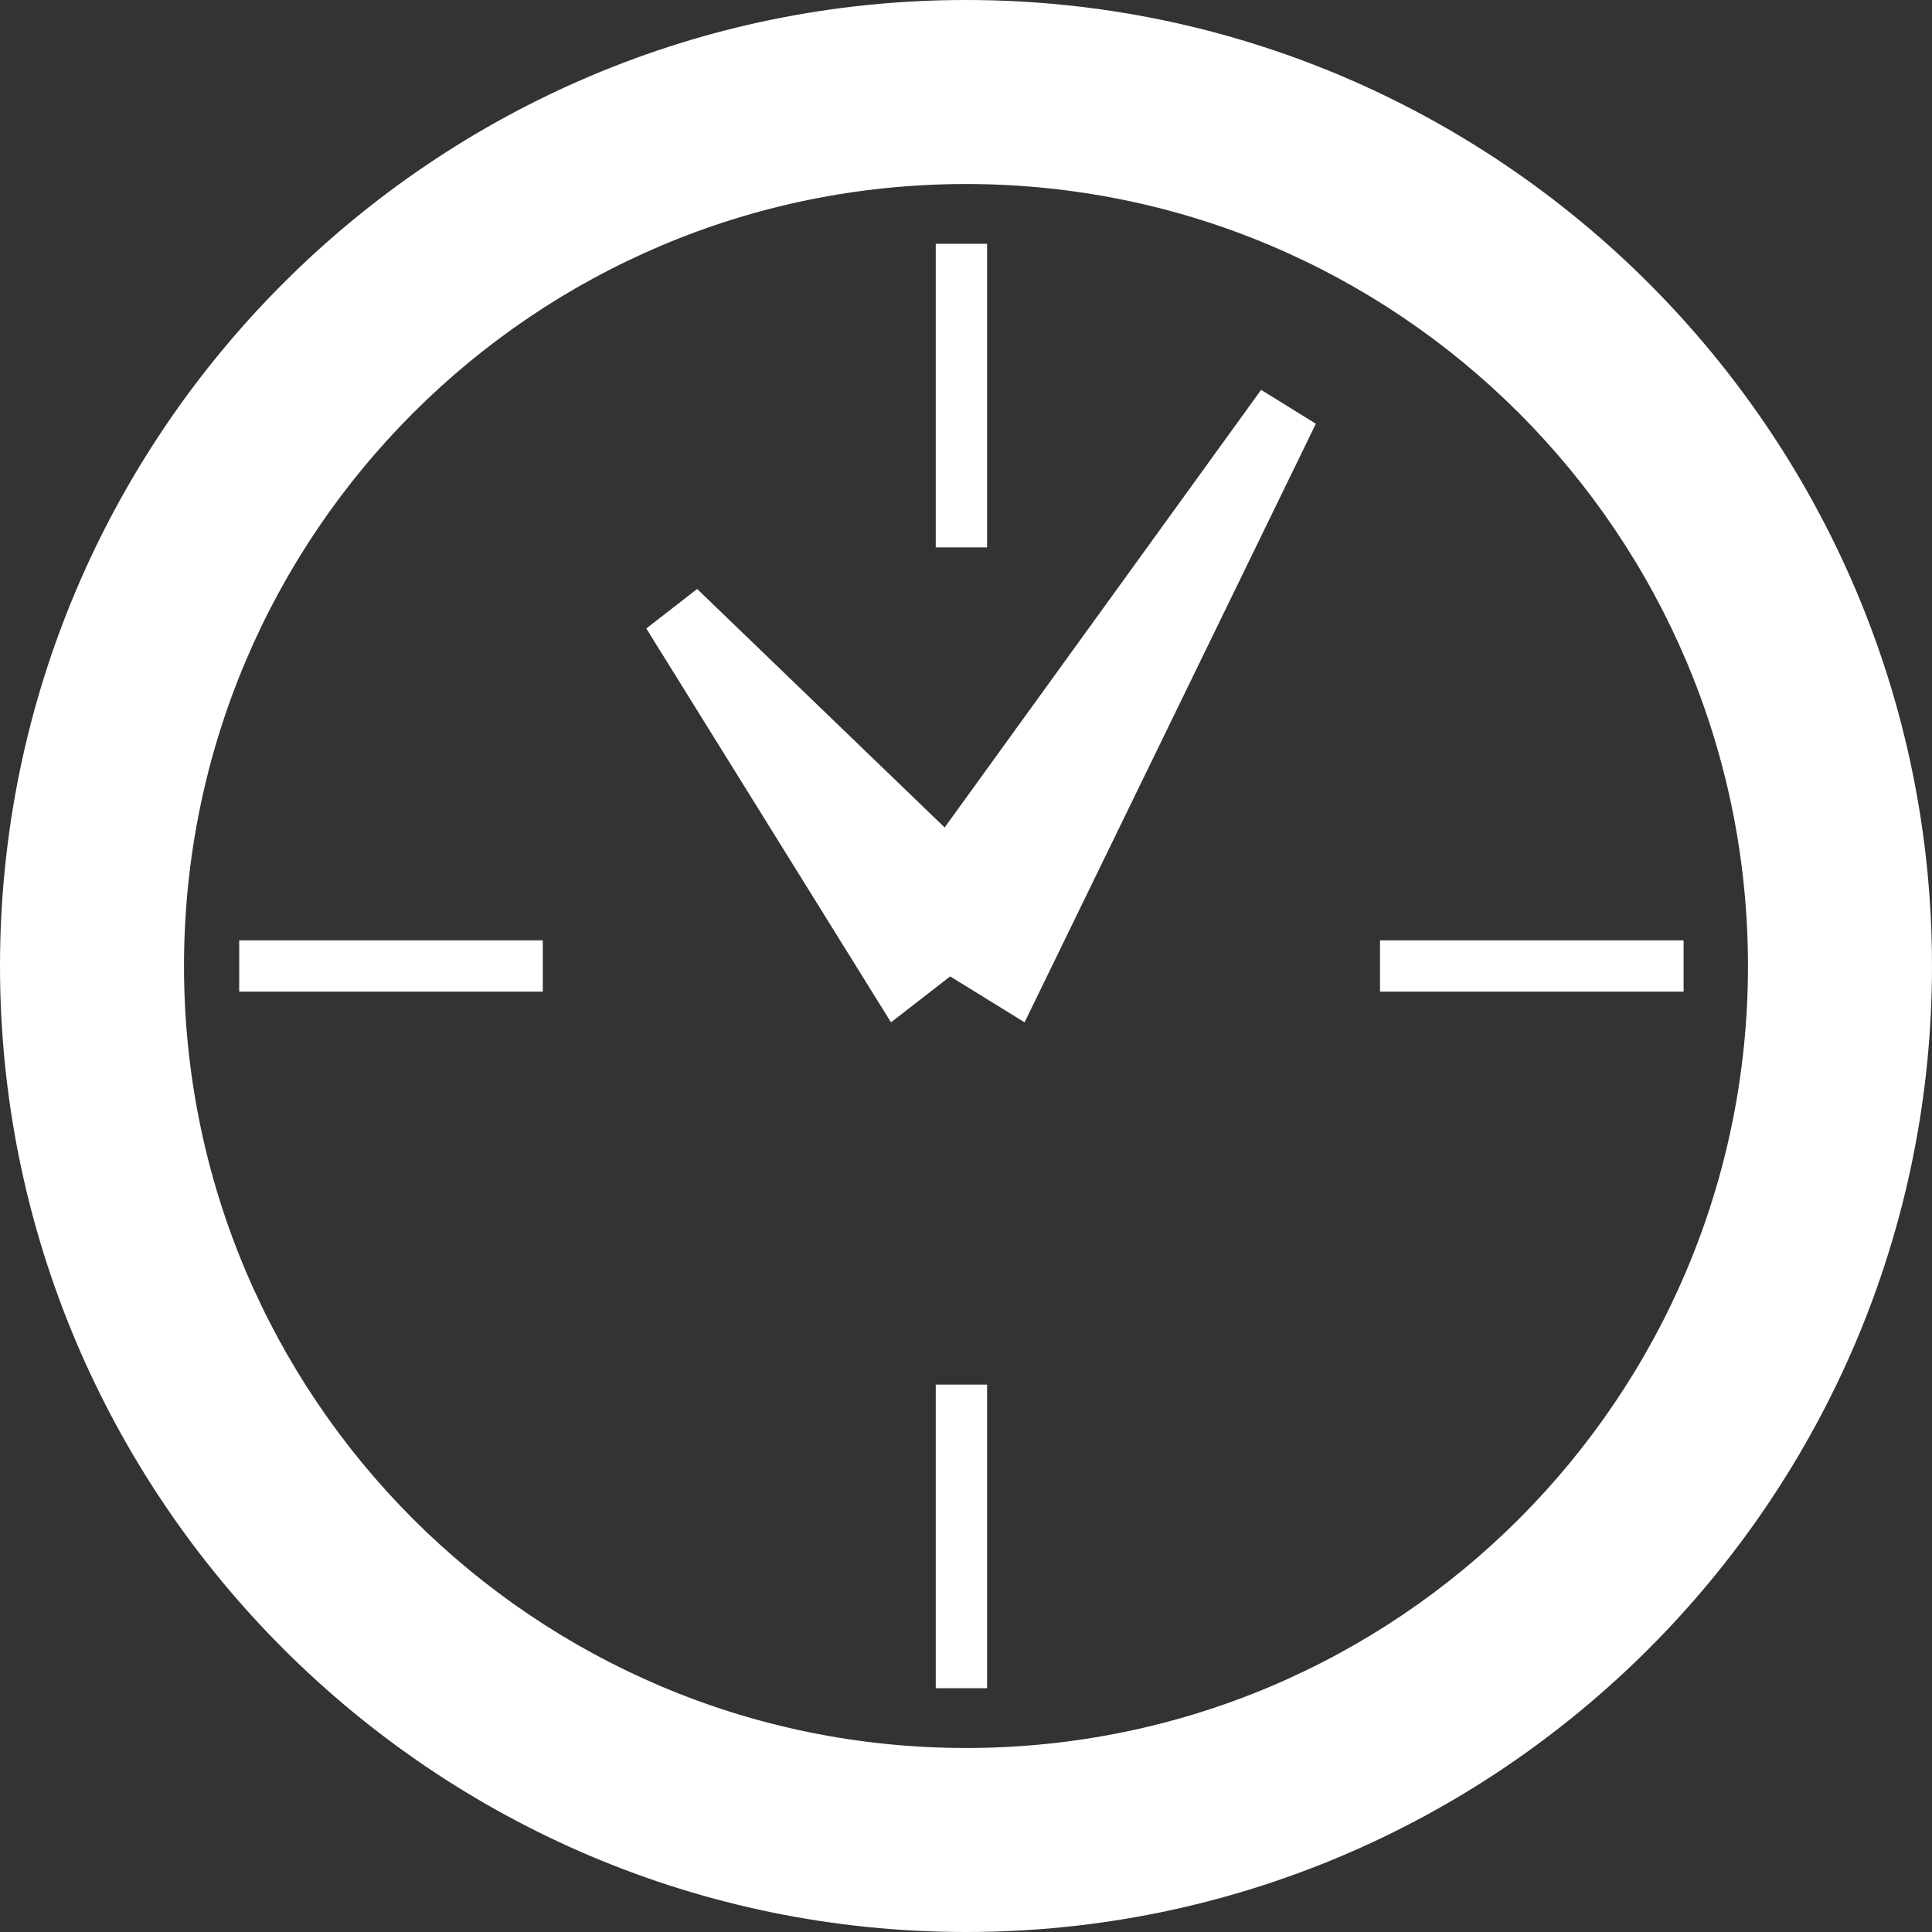 <?xml version="1.0" encoding="utf-8"?>
<!-- Generator: Adobe Illustrator 15.1.0, SVG Export Plug-In . SVG Version: 6.00 Build 0)  -->
<!DOCTYPE svg PUBLIC "-//W3C//DTD SVG 1.1//EN" "http://www.w3.org/Graphics/SVG/1.1/DTD/svg11.dtd">
<svg version="1.1" id="Layer_1" xmlns="http://www.w3.org/2000/svg" xmlns:xlink="http://www.w3.org/1999/xlink" x="0px" y="0px"
	 width="250px" height="250px" viewBox="0 0 250 250" enable-background="new 0 0 250 250" xml:space="preserve">
<rect x="0" y="0" width="250" height="250" fill="#333333" stroke="none"/>
<g>
	<path fill="#FFFFFF" d="M125,23.812c55.886,0,101.188,45.305,101.188,101.188c0,55.888-45.302,101.189-101.188,101.189
		S23.81,180.888,23.81,125C23.81,69.112,69.114,23.812,125,23.812 M125,0C56.074,0,0,56.075,0,125c0,68.926,56.072,125,125,125
		c68.926,0,125-56.074,125-125C250,56.077,193.926,0,125,0L125,0z"/>
	<polygon fill="#FFFFFF" points="112.824,120.092 163.186,50.449 170.272,54.832 132.58,132.29 	"/>
	<polyline fill="#FFFFFF" points="115.295,132.29 83.631,81.325 90.212,76.214 133.63,118.054 	"/>
	<rect x="178.571" y="121.682" fill="#FFFFFF" width="39.284" height="6.638"/>
	<rect x="30.953" y="121.682" fill="#FFFFFF" width="39.285" height="6.638"/>
	<rect x="121.085" y="179.168" fill="#FFFFFF" width="6.643" height="39.285"/>
	<rect x="121.085" y="31.548" fill="#FFFFFF" width="6.643" height="39.286"/>
</g>
</svg>
